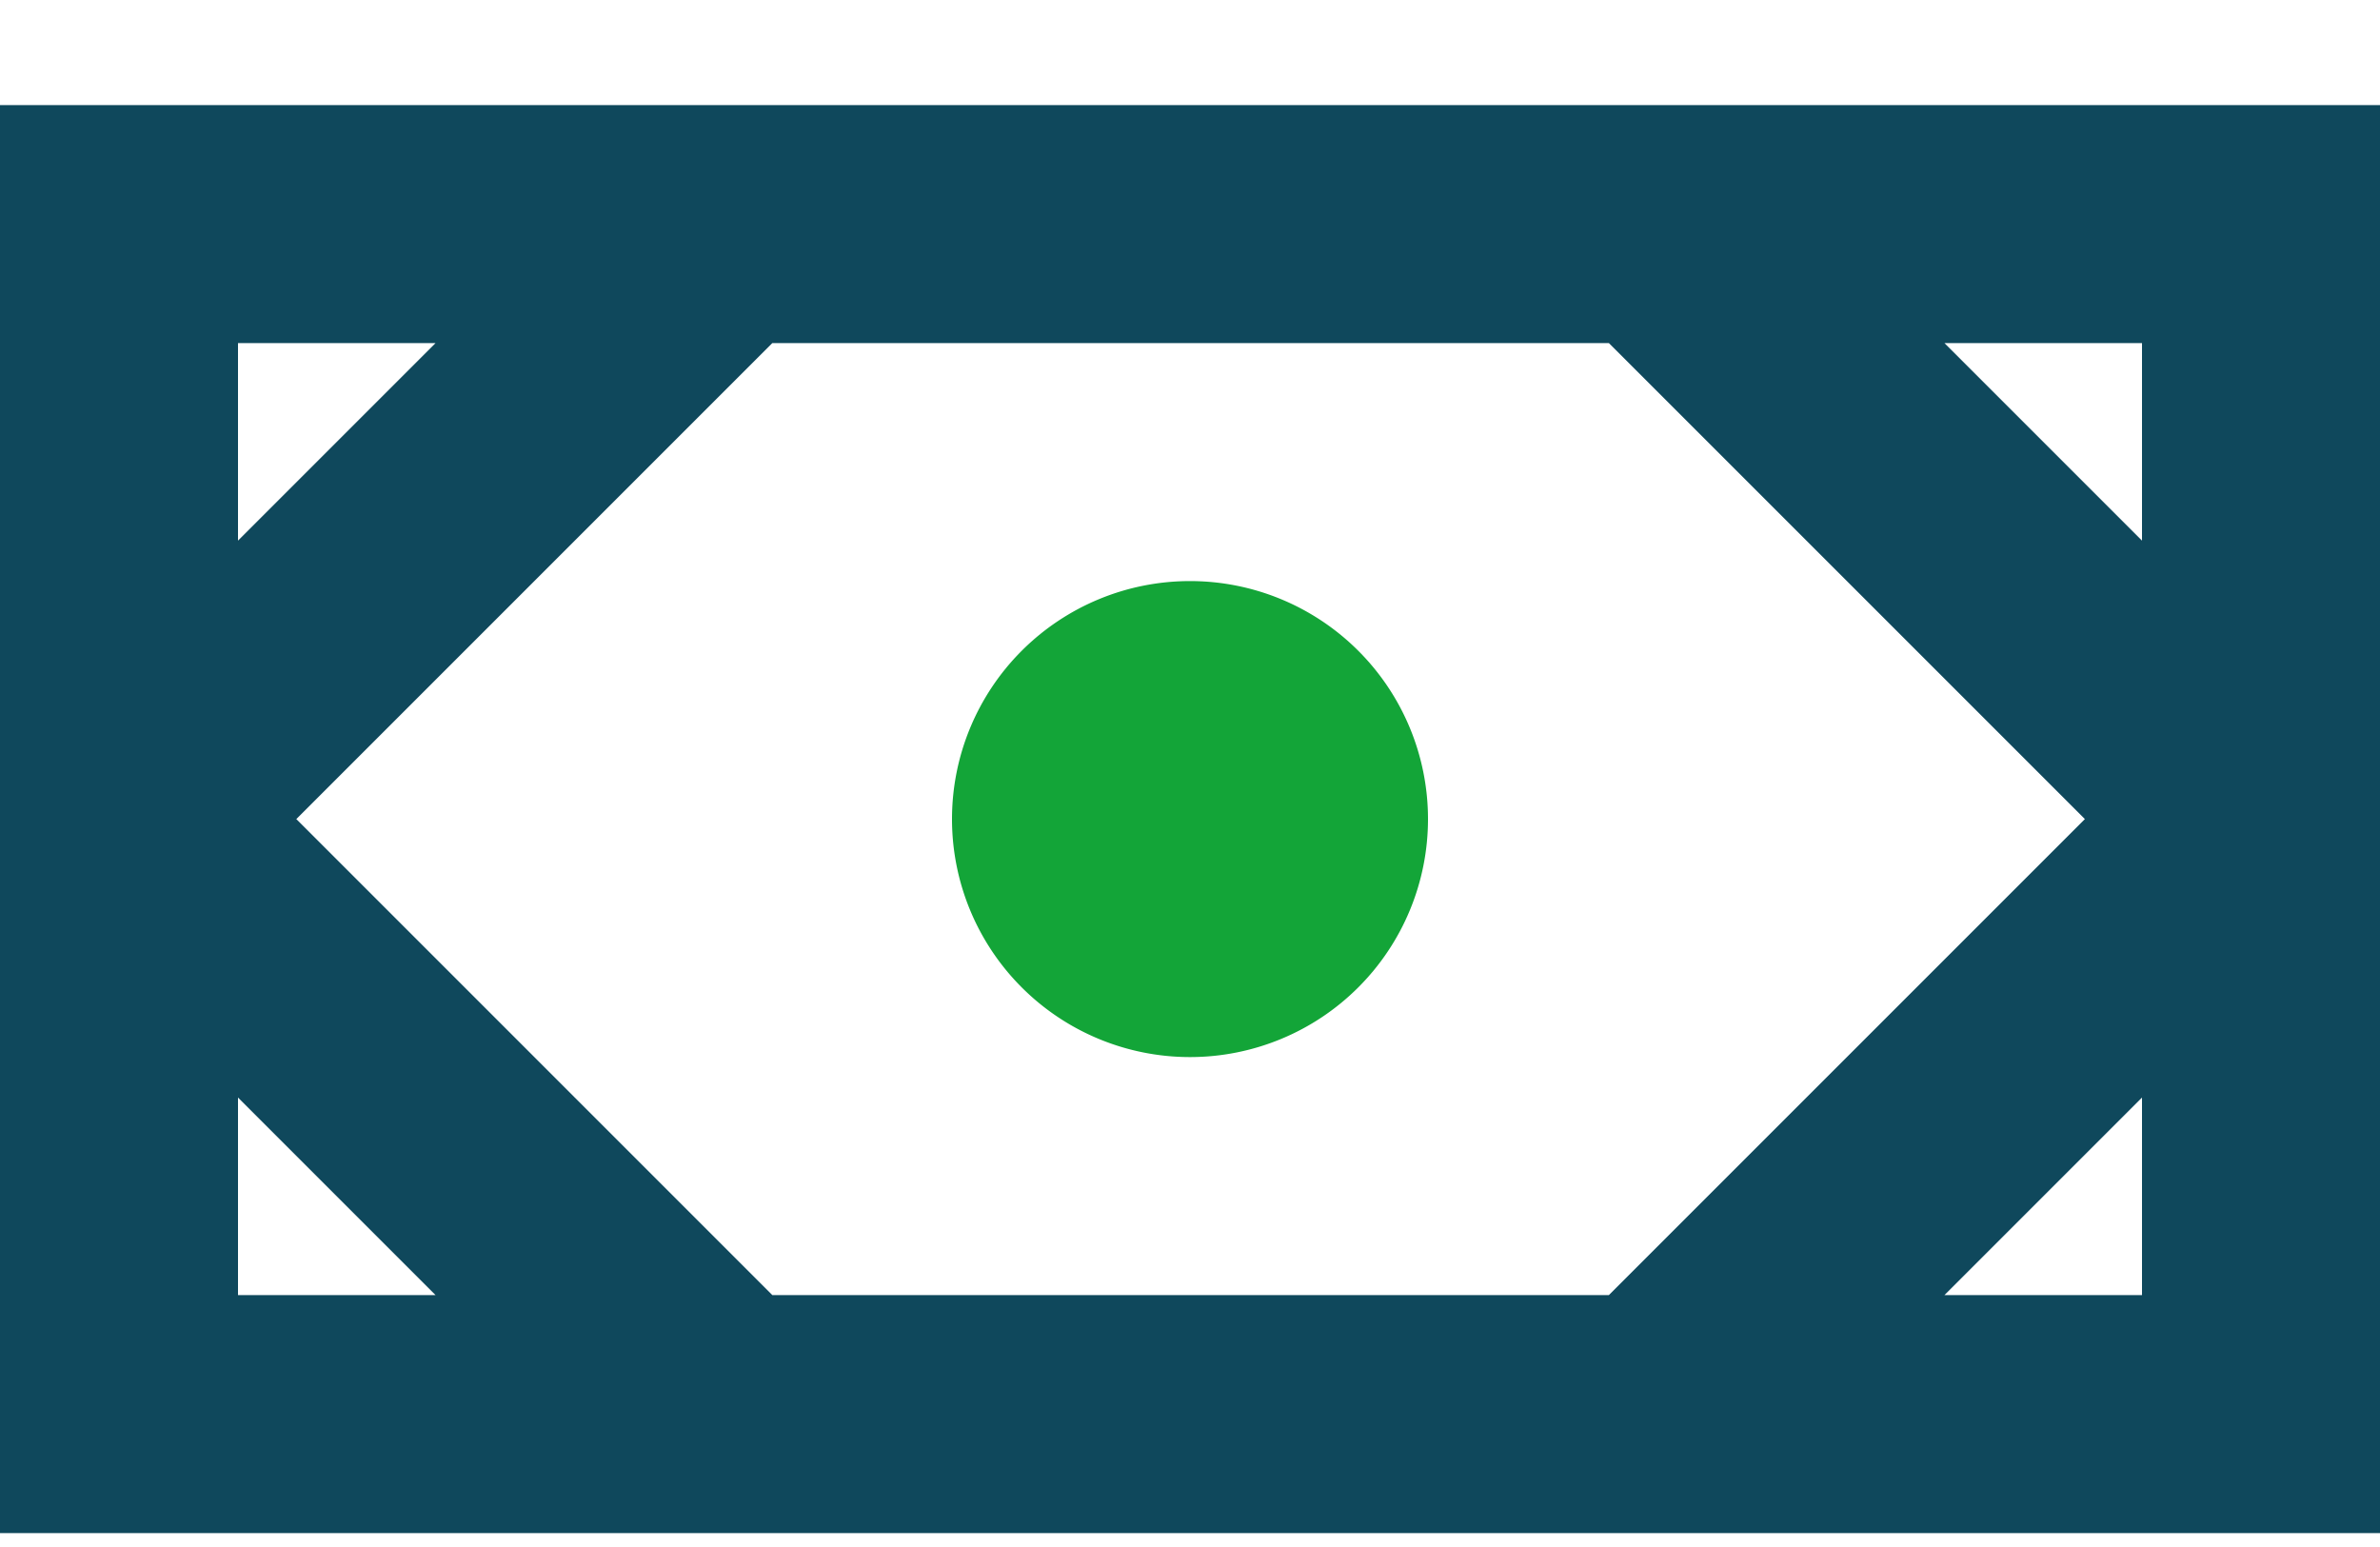 <svg width="20" height="13" fill="none" xmlns="http://www.w3.org/2000/svg"><path d="M0 .883v12h20v-12H0zm2 2h1.66L2 4.543v-1.66zm0 8v-1.66l1.66 1.66H2zm4.49 0l-4-4 4-4h7.03l4 4-4 4H6.49zm11.51 0h-1.66L18 9.223v1.66zm0-6.34l-1.66-1.66H18v1.66z" fill="#0F485C"/><path d="M10 8.883a2 2 0 100-4 2 2 0 000 4z" fill="#13A538"/></svg>
